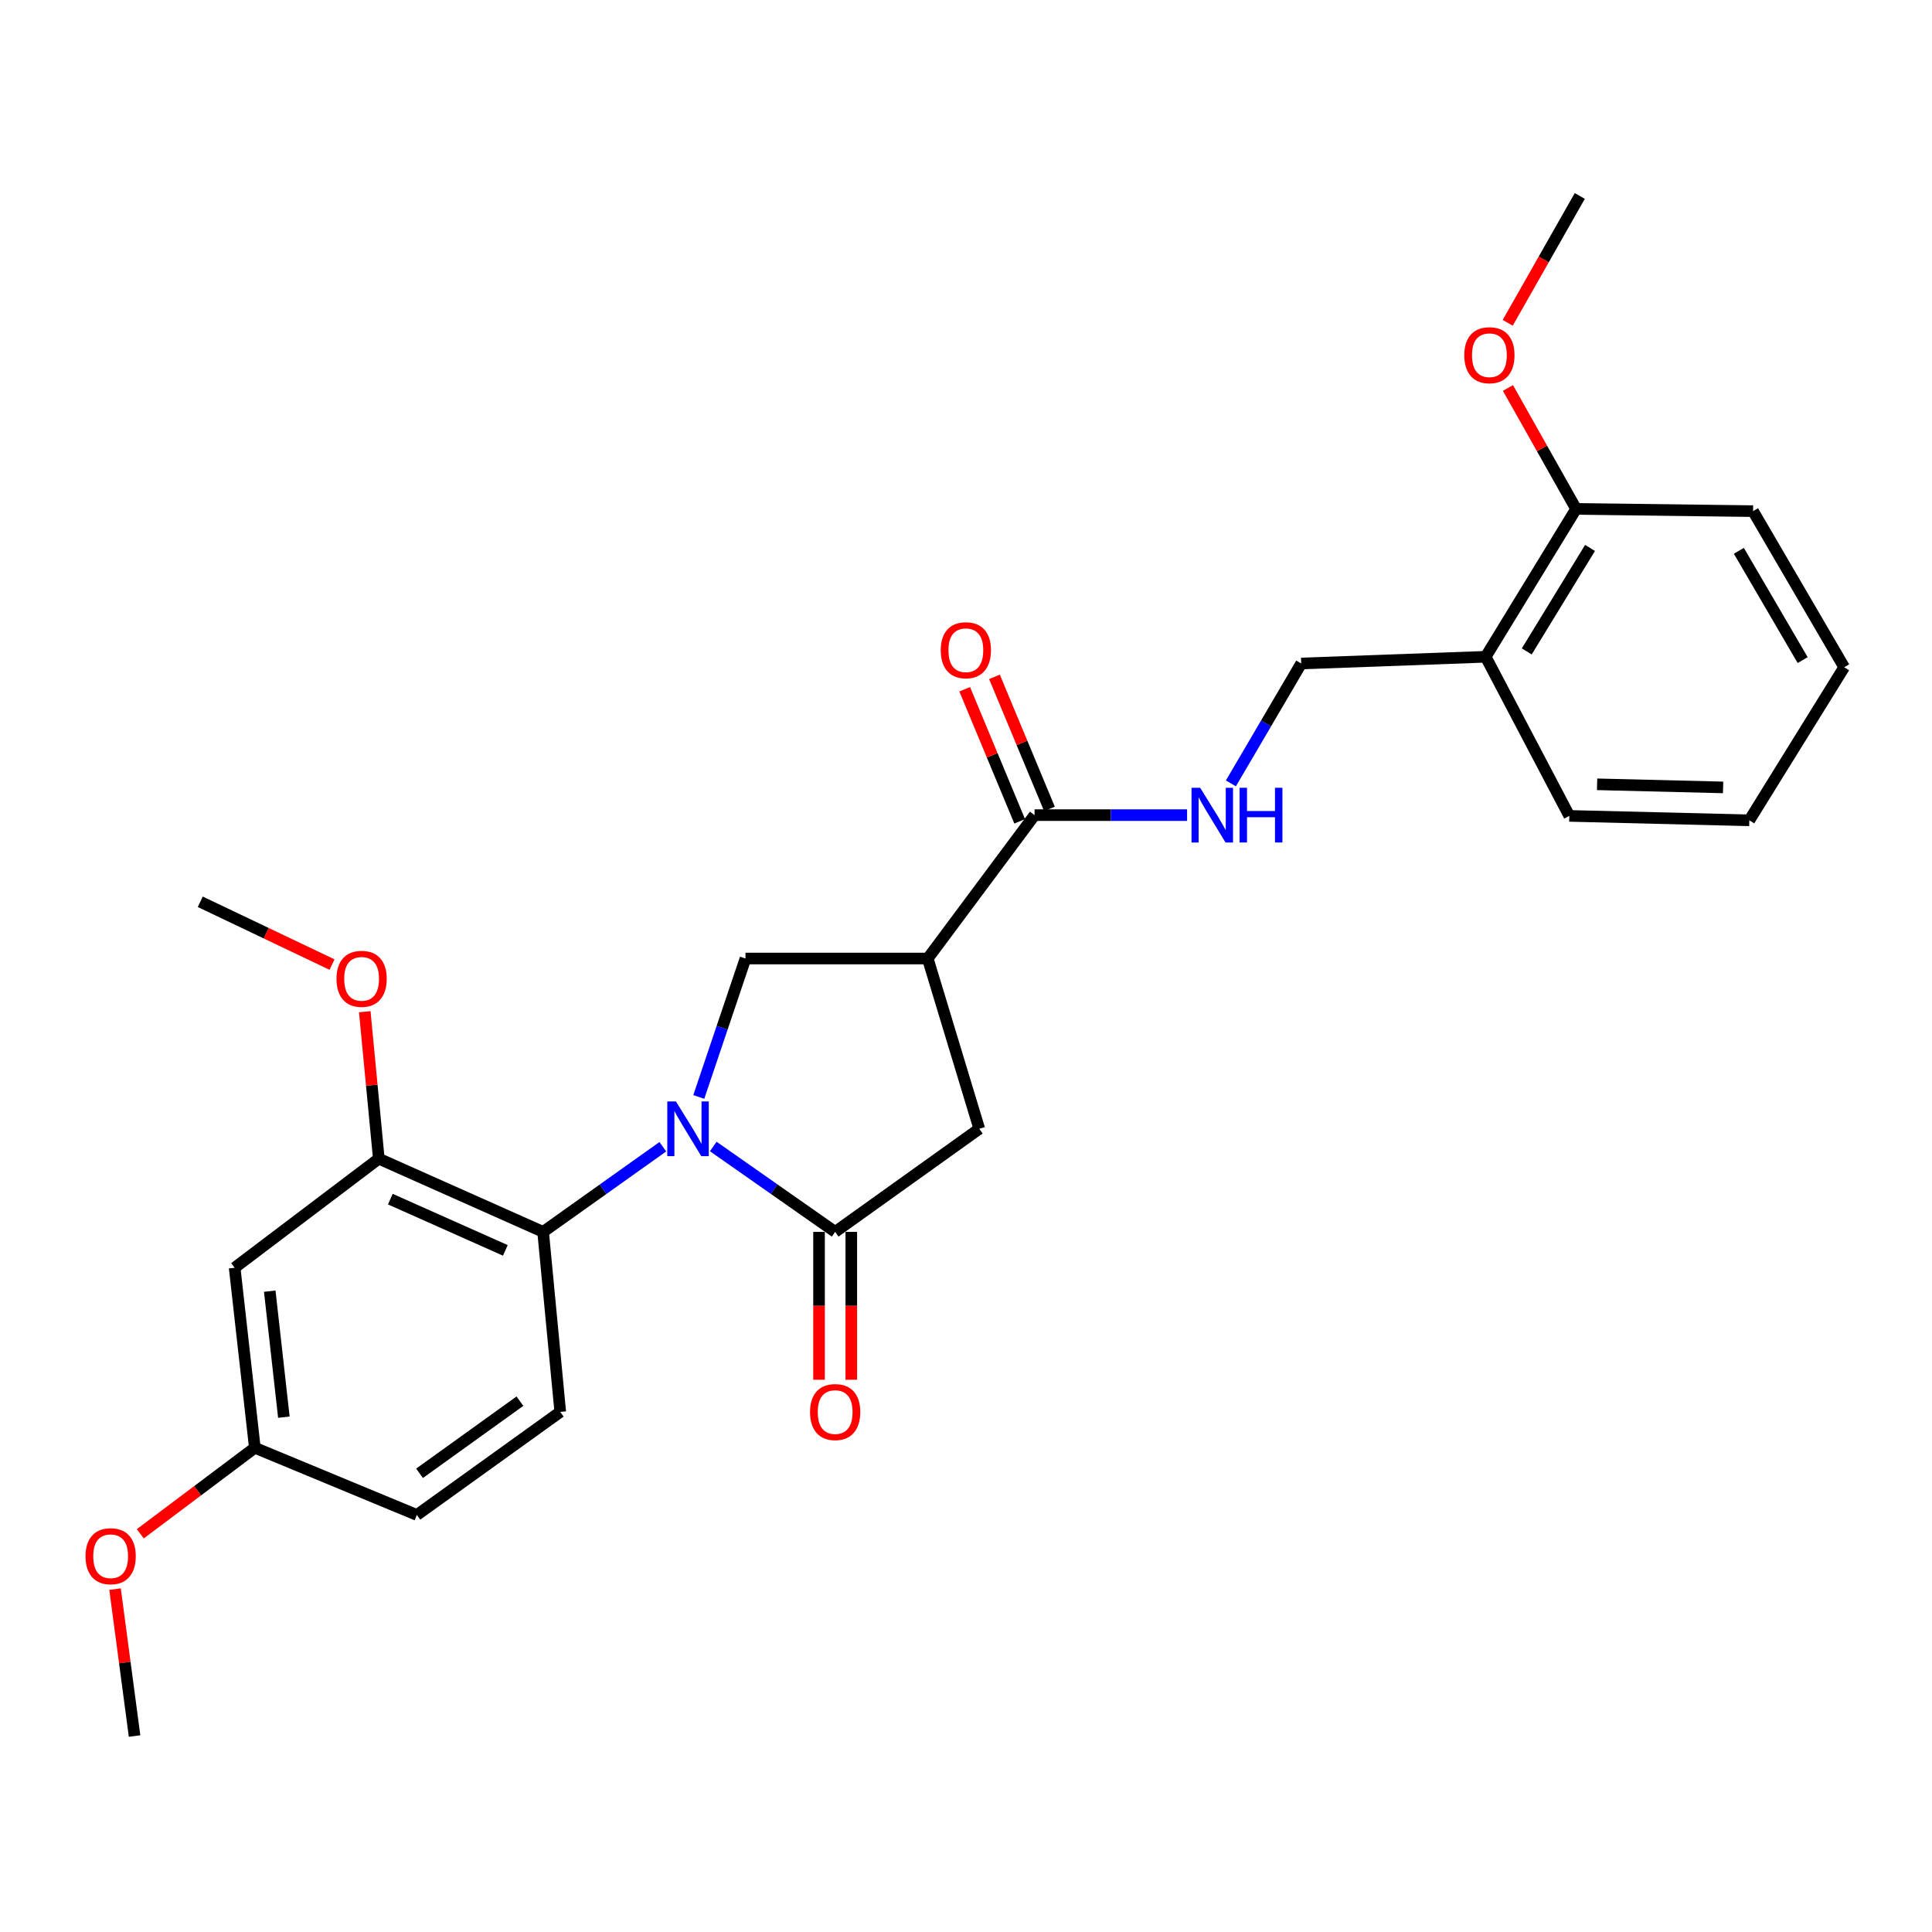 <?xml version='1.0' encoding='iso-8859-1'?>
<svg version='1.1' baseProfile='full'
              xmlns='http://www.w3.org/2000/svg'
                      xmlns:rdkit='http://www.rdkit.org/xml'
                      xmlns:xlink='http://www.w3.org/1999/xlink'
                  xml:space='preserve'
width='1000px' height='1000px' viewBox='0 0 1000 1000'>
<!-- END OF HEADER -->
<rect style='opacity:1.0;fill:#FFFFFF;stroke:none' width='1000' height='1000' x='0' y='0'> </rect>
<path class='bond-0' d='M 369.189,593.424 L 400.733,615.523' style='fill:none;fill-rule:evenodd;stroke:#0000FF;stroke-width:6px;stroke-linecap:butt;stroke-linejoin:miter;stroke-opacity:1' />
<path class='bond-0' d='M 400.733,615.523 L 432.278,637.622' style='fill:none;fill-rule:evenodd;stroke:#000000;stroke-width:6px;stroke-linecap:butt;stroke-linejoin:miter;stroke-opacity:1' />
<path class='bond-2' d='M 343.083,593.546 L 312.097,615.584' style='fill:none;fill-rule:evenodd;stroke:#0000FF;stroke-width:6px;stroke-linecap:butt;stroke-linejoin:miter;stroke-opacity:1' />
<path class='bond-2' d='M 312.097,615.584 L 281.112,637.622' style='fill:none;fill-rule:evenodd;stroke:#000000;stroke-width:6px;stroke-linecap:butt;stroke-linejoin:miter;stroke-opacity:1' />
<path class='bond-3' d='M 361.687,567.785 L 373.776,531.958' style='fill:none;fill-rule:evenodd;stroke:#0000FF;stroke-width:6px;stroke-linecap:butt;stroke-linejoin:miter;stroke-opacity:1' />
<path class='bond-3' d='M 373.776,531.958 L 385.866,496.132' style='fill:none;fill-rule:evenodd;stroke:#000000;stroke-width:6px;stroke-linecap:butt;stroke-linejoin:miter;stroke-opacity:1' />
<path class='bond-5' d='M 432.278,637.622 L 506.873,584.271' style='fill:none;fill-rule:evenodd;stroke:#000000;stroke-width:6px;stroke-linecap:butt;stroke-linejoin:miter;stroke-opacity:1' />
<path class='bond-11' d='M 423.929,637.622 L 423.929,675.886' style='fill:none;fill-rule:evenodd;stroke:#000000;stroke-width:6px;stroke-linecap:butt;stroke-linejoin:miter;stroke-opacity:1' />
<path class='bond-11' d='M 423.929,675.886 L 423.929,714.149' style='fill:none;fill-rule:evenodd;stroke:#FF0000;stroke-width:6px;stroke-linecap:butt;stroke-linejoin:miter;stroke-opacity:1' />
<path class='bond-11' d='M 440.627,637.622 L 440.627,675.886' style='fill:none;fill-rule:evenodd;stroke:#000000;stroke-width:6px;stroke-linecap:butt;stroke-linejoin:miter;stroke-opacity:1' />
<path class='bond-11' d='M 440.627,675.886 L 440.627,714.149' style='fill:none;fill-rule:evenodd;stroke:#FF0000;stroke-width:6px;stroke-linecap:butt;stroke-linejoin:miter;stroke-opacity:1' />
<path class='bond-1' d='M 480.193,496.132 L 385.866,496.132' style='fill:none;fill-rule:evenodd;stroke:#000000;stroke-width:6px;stroke-linecap:butt;stroke-linejoin:miter;stroke-opacity:1' />
<path class='bond-4' d='M 480.193,496.132 L 535.492,421.908' style='fill:none;fill-rule:evenodd;stroke:#000000;stroke-width:6px;stroke-linecap:butt;stroke-linejoin:miter;stroke-opacity:1' />
<path class='bond-27' d='M 480.193,496.132 L 506.873,584.271' style='fill:none;fill-rule:evenodd;stroke:#000000;stroke-width:6px;stroke-linecap:butt;stroke-linejoin:miter;stroke-opacity:1' />
<path class='bond-6' d='M 281.112,637.622 L 196.071,599.735' style='fill:none;fill-rule:evenodd;stroke:#000000;stroke-width:6px;stroke-linecap:butt;stroke-linejoin:miter;stroke-opacity:1' />
<path class='bond-6' d='M 261.56,647.192 L 202.032,620.671' style='fill:none;fill-rule:evenodd;stroke:#000000;stroke-width:6px;stroke-linecap:butt;stroke-linejoin:miter;stroke-opacity:1' />
<path class='bond-9' d='M 281.112,637.622 L 289.99,730.799' style='fill:none;fill-rule:evenodd;stroke:#000000;stroke-width:6px;stroke-linecap:butt;stroke-linejoin:miter;stroke-opacity:1' />
<path class='bond-7' d='M 535.492,421.908 L 574.962,421.908' style='fill:none;fill-rule:evenodd;stroke:#000000;stroke-width:6px;stroke-linecap:butt;stroke-linejoin:miter;stroke-opacity:1' />
<path class='bond-7' d='M 574.962,421.908 L 614.432,421.908' style='fill:none;fill-rule:evenodd;stroke:#0000FF;stroke-width:6px;stroke-linecap:butt;stroke-linejoin:miter;stroke-opacity:1' />
<path class='bond-13' d='M 543.2,418.699 L 528.97,384.52' style='fill:none;fill-rule:evenodd;stroke:#000000;stroke-width:6px;stroke-linecap:butt;stroke-linejoin:miter;stroke-opacity:1' />
<path class='bond-13' d='M 528.97,384.52 L 514.741,350.342' style='fill:none;fill-rule:evenodd;stroke:#FF0000;stroke-width:6px;stroke-linecap:butt;stroke-linejoin:miter;stroke-opacity:1' />
<path class='bond-13' d='M 527.784,425.117 L 513.555,390.938' style='fill:none;fill-rule:evenodd;stroke:#000000;stroke-width:6px;stroke-linecap:butt;stroke-linejoin:miter;stroke-opacity:1' />
<path class='bond-13' d='M 513.555,390.938 L 499.325,356.76' style='fill:none;fill-rule:evenodd;stroke:#FF0000;stroke-width:6px;stroke-linecap:butt;stroke-linejoin:miter;stroke-opacity:1' />
<path class='bond-8' d='M 196.071,599.735 L 121.457,656.185' style='fill:none;fill-rule:evenodd;stroke:#000000;stroke-width:6px;stroke-linecap:butt;stroke-linejoin:miter;stroke-opacity:1' />
<path class='bond-17' d='M 196.071,599.735 L 192.435,561.697' style='fill:none;fill-rule:evenodd;stroke:#000000;stroke-width:6px;stroke-linecap:butt;stroke-linejoin:miter;stroke-opacity:1' />
<path class='bond-17' d='M 192.435,561.697 L 188.8,523.659' style='fill:none;fill-rule:evenodd;stroke:#FF0000;stroke-width:6px;stroke-linecap:butt;stroke-linejoin:miter;stroke-opacity:1' />
<path class='bond-12' d='M 637.111,405.473 L 655.307,374.449' style='fill:none;fill-rule:evenodd;stroke:#0000FF;stroke-width:6px;stroke-linecap:butt;stroke-linejoin:miter;stroke-opacity:1' />
<path class='bond-12' d='M 655.307,374.449 L 673.504,343.425' style='fill:none;fill-rule:evenodd;stroke:#000000;stroke-width:6px;stroke-linecap:butt;stroke-linejoin:miter;stroke-opacity:1' />
<path class='bond-28' d='M 121.457,656.185 L 131.903,749.362' style='fill:none;fill-rule:evenodd;stroke:#000000;stroke-width:6px;stroke-linecap:butt;stroke-linejoin:miter;stroke-opacity:1' />
<path class='bond-28' d='M 139.618,668.301 L 146.93,733.525' style='fill:none;fill-rule:evenodd;stroke:#000000;stroke-width:6px;stroke-linecap:butt;stroke-linejoin:miter;stroke-opacity:1' />
<path class='bond-16' d='M 289.99,730.799 L 215.766,784.14' style='fill:none;fill-rule:evenodd;stroke:#000000;stroke-width:6px;stroke-linecap:butt;stroke-linejoin:miter;stroke-opacity:1' />
<path class='bond-16' d='M 269.111,725.24 L 217.154,762.579' style='fill:none;fill-rule:evenodd;stroke:#000000;stroke-width:6px;stroke-linecap:butt;stroke-linejoin:miter;stroke-opacity:1' />
<path class='bond-10' d='M 768.981,339.947 L 673.504,343.425' style='fill:none;fill-rule:evenodd;stroke:#000000;stroke-width:6px;stroke-linecap:butt;stroke-linejoin:miter;stroke-opacity:1' />
<path class='bond-14' d='M 768.981,339.947 L 815.773,263.413' style='fill:none;fill-rule:evenodd;stroke:#000000;stroke-width:6px;stroke-linecap:butt;stroke-linejoin:miter;stroke-opacity:1' />
<path class='bond-14' d='M 790.246,337.177 L 823.001,283.603' style='fill:none;fill-rule:evenodd;stroke:#000000;stroke-width:6px;stroke-linecap:butt;stroke-linejoin:miter;stroke-opacity:1' />
<path class='bond-20' d='M 768.981,339.947 L 812.267,422.306' style='fill:none;fill-rule:evenodd;stroke:#000000;stroke-width:6px;stroke-linecap:butt;stroke-linejoin:miter;stroke-opacity:1' />
<path class='bond-18' d='M 815.773,263.413 L 798.143,232.114' style='fill:none;fill-rule:evenodd;stroke:#000000;stroke-width:6px;stroke-linecap:butt;stroke-linejoin:miter;stroke-opacity:1' />
<path class='bond-18' d='M 798.143,232.114 L 780.512,200.816' style='fill:none;fill-rule:evenodd;stroke:#FF0000;stroke-width:6px;stroke-linecap:butt;stroke-linejoin:miter;stroke-opacity:1' />
<path class='bond-21' d='M 815.773,263.413 L 907.382,264.563' style='fill:none;fill-rule:evenodd;stroke:#000000;stroke-width:6px;stroke-linecap:butt;stroke-linejoin:miter;stroke-opacity:1' />
<path class='bond-15' d='M 131.903,749.362 L 215.766,784.14' style='fill:none;fill-rule:evenodd;stroke:#000000;stroke-width:6px;stroke-linecap:butt;stroke-linejoin:miter;stroke-opacity:1' />
<path class='bond-19' d='M 131.903,749.362 L 102.254,771.629' style='fill:none;fill-rule:evenodd;stroke:#000000;stroke-width:6px;stroke-linecap:butt;stroke-linejoin:miter;stroke-opacity:1' />
<path class='bond-19' d='M 102.254,771.629 L 72.604,793.896' style='fill:none;fill-rule:evenodd;stroke:#FF0000;stroke-width:6px;stroke-linecap:butt;stroke-linejoin:miter;stroke-opacity:1' />
<path class='bond-22' d='M 171.852,499.261 L 137.754,483.011' style='fill:none;fill-rule:evenodd;stroke:#FF0000;stroke-width:6px;stroke-linecap:butt;stroke-linejoin:miter;stroke-opacity:1' />
<path class='bond-22' d='M 137.754,483.011 L 103.655,466.761' style='fill:none;fill-rule:evenodd;stroke:#000000;stroke-width:6px;stroke-linecap:butt;stroke-linejoin:miter;stroke-opacity:1' />
<path class='bond-23' d='M 780.392,167.083 L 799.043,134.257' style='fill:none;fill-rule:evenodd;stroke:#FF0000;stroke-width:6px;stroke-linecap:butt;stroke-linejoin:miter;stroke-opacity:1' />
<path class='bond-23' d='M 799.043,134.257 L 817.693,101.43' style='fill:none;fill-rule:evenodd;stroke:#000000;stroke-width:6px;stroke-linecap:butt;stroke-linejoin:miter;stroke-opacity:1' />
<path class='bond-24' d='M 59.545,822.522 L 64.6,860.546' style='fill:none;fill-rule:evenodd;stroke:#FF0000;stroke-width:6px;stroke-linecap:butt;stroke-linejoin:miter;stroke-opacity:1' />
<path class='bond-24' d='M 64.6,860.546 L 69.655,898.57' style='fill:none;fill-rule:evenodd;stroke:#000000;stroke-width:6px;stroke-linecap:butt;stroke-linejoin:miter;stroke-opacity:1' />
<path class='bond-25' d='M 812.267,422.306 L 905.443,424.598' style='fill:none;fill-rule:evenodd;stroke:#000000;stroke-width:6px;stroke-linecap:butt;stroke-linejoin:miter;stroke-opacity:1' />
<path class='bond-25' d='M 826.654,405.957 L 891.877,407.561' style='fill:none;fill-rule:evenodd;stroke:#000000;stroke-width:6px;stroke-linecap:butt;stroke-linejoin:miter;stroke-opacity:1' />
<path class='bond-29' d='M 907.382,264.563 L 954.545,345.364' style='fill:none;fill-rule:evenodd;stroke:#000000;stroke-width:6px;stroke-linecap:butt;stroke-linejoin:miter;stroke-opacity:1' />
<path class='bond-29' d='M 900.035,285.101 L 933.05,341.662' style='fill:none;fill-rule:evenodd;stroke:#000000;stroke-width:6px;stroke-linecap:butt;stroke-linejoin:miter;stroke-opacity:1' />
<path class='bond-26' d='M 905.443,424.598 L 954.545,345.364' style='fill:none;fill-rule:evenodd;stroke:#000000;stroke-width:6px;stroke-linecap:butt;stroke-linejoin:miter;stroke-opacity:1' />
<path  class='atom-0' d='M 349.864 570.111
L 359.144 585.111
Q 360.064 586.591, 361.544 589.271
Q 363.024 591.951, 363.104 592.111
L 363.104 570.111
L 366.864 570.111
L 366.864 598.431
L 362.984 598.431
L 353.024 582.031
Q 351.864 580.111, 350.624 577.911
Q 349.424 575.711, 349.064 575.031
L 349.064 598.431
L 345.384 598.431
L 345.384 570.111
L 349.864 570.111
' fill='#0000FF'/>
<path  class='atom-8' d='M 621.212 407.748
L 630.492 422.748
Q 631.412 424.228, 632.892 426.908
Q 634.372 429.588, 634.452 429.748
L 634.452 407.748
L 638.212 407.748
L 638.212 436.068
L 634.332 436.068
L 624.372 419.668
Q 623.212 417.748, 621.972 415.548
Q 620.772 413.348, 620.412 412.668
L 620.412 436.068
L 616.732 436.068
L 616.732 407.748
L 621.212 407.748
' fill='#0000FF'/>
<path  class='atom-8' d='M 641.612 407.748
L 645.452 407.748
L 645.452 419.788
L 659.932 419.788
L 659.932 407.748
L 663.772 407.748
L 663.772 436.068
L 659.932 436.068
L 659.932 422.988
L 645.452 422.988
L 645.452 436.068
L 641.612 436.068
L 641.612 407.748
' fill='#0000FF'/>
<path  class='atom-12' d='M 419.278 730.879
Q 419.278 724.079, 422.638 720.279
Q 425.998 716.479, 432.278 716.479
Q 438.558 716.479, 441.918 720.279
Q 445.278 724.079, 445.278 730.879
Q 445.278 737.759, 441.878 741.679
Q 438.478 745.559, 432.278 745.559
Q 426.038 745.559, 422.638 741.679
Q 419.278 737.799, 419.278 730.879
M 432.278 742.359
Q 436.598 742.359, 438.918 739.479
Q 441.278 736.559, 441.278 730.879
Q 441.278 725.319, 438.918 722.519
Q 436.598 719.679, 432.278 719.679
Q 427.958 719.679, 425.598 722.479
Q 423.278 725.279, 423.278 730.879
Q 423.278 736.599, 425.598 739.479
Q 427.958 742.359, 432.278 742.359
' fill='#FF0000'/>
<path  class='atom-14' d='M 486.925 336.557
Q 486.925 329.757, 490.285 325.957
Q 493.645 322.157, 499.925 322.157
Q 506.205 322.157, 509.565 325.957
Q 512.925 329.757, 512.925 336.557
Q 512.925 343.437, 509.525 347.357
Q 506.125 351.237, 499.925 351.237
Q 493.685 351.237, 490.285 347.357
Q 486.925 343.477, 486.925 336.557
M 499.925 348.037
Q 504.245 348.037, 506.565 345.157
Q 508.925 342.237, 508.925 336.557
Q 508.925 330.997, 506.565 328.197
Q 504.245 325.357, 499.925 325.357
Q 495.605 325.357, 493.245 328.157
Q 490.925 330.957, 490.925 336.557
Q 490.925 342.277, 493.245 345.157
Q 495.605 348.037, 499.925 348.037
' fill='#FF0000'/>
<path  class='atom-18' d='M 174.165 506.639
Q 174.165 499.839, 177.525 496.039
Q 180.885 492.239, 187.165 492.239
Q 193.445 492.239, 196.805 496.039
Q 200.165 499.839, 200.165 506.639
Q 200.165 513.519, 196.765 517.439
Q 193.365 521.319, 187.165 521.319
Q 180.925 521.319, 177.525 517.439
Q 174.165 513.559, 174.165 506.639
M 187.165 518.119
Q 191.485 518.119, 193.805 515.239
Q 196.165 512.319, 196.165 506.639
Q 196.165 501.079, 193.805 498.279
Q 191.485 495.439, 187.165 495.439
Q 182.845 495.439, 180.485 498.239
Q 178.165 501.039, 178.165 506.639
Q 178.165 512.359, 180.485 515.239
Q 182.845 518.119, 187.165 518.119
' fill='#FF0000'/>
<path  class='atom-19' d='M 757.91 183.851
Q 757.91 177.051, 761.27 173.251
Q 764.63 169.451, 770.91 169.451
Q 777.19 169.451, 780.55 173.251
Q 783.91 177.051, 783.91 183.851
Q 783.91 190.731, 780.51 194.651
Q 777.11 198.531, 770.91 198.531
Q 764.67 198.531, 761.27 194.651
Q 757.91 190.771, 757.91 183.851
M 770.91 195.331
Q 775.23 195.331, 777.55 192.451
Q 779.91 189.531, 779.91 183.851
Q 779.91 178.291, 777.55 175.491
Q 775.23 172.651, 770.91 172.651
Q 766.59 172.651, 764.23 175.451
Q 761.91 178.251, 761.91 183.851
Q 761.91 189.571, 764.23 192.451
Q 766.59 195.331, 770.91 195.331
' fill='#FF0000'/>
<path  class='atom-20' d='M 44.271 805.492
Q 44.271 798.692, 47.631 794.892
Q 50.991 791.092, 57.271 791.092
Q 63.551 791.092, 66.911 794.892
Q 70.271 798.692, 70.271 805.492
Q 70.271 812.372, 66.871 816.292
Q 63.471 820.172, 57.271 820.172
Q 51.031 820.172, 47.631 816.292
Q 44.271 812.412, 44.271 805.492
M 57.271 816.972
Q 61.591 816.972, 63.911 814.092
Q 66.271 811.172, 66.271 805.492
Q 66.271 799.932, 63.911 797.132
Q 61.591 794.292, 57.271 794.292
Q 52.951 794.292, 50.591 797.092
Q 48.271 799.892, 48.271 805.492
Q 48.271 811.212, 50.591 814.092
Q 52.951 816.972, 57.271 816.972
' fill='#FF0000'/>
</svg>
